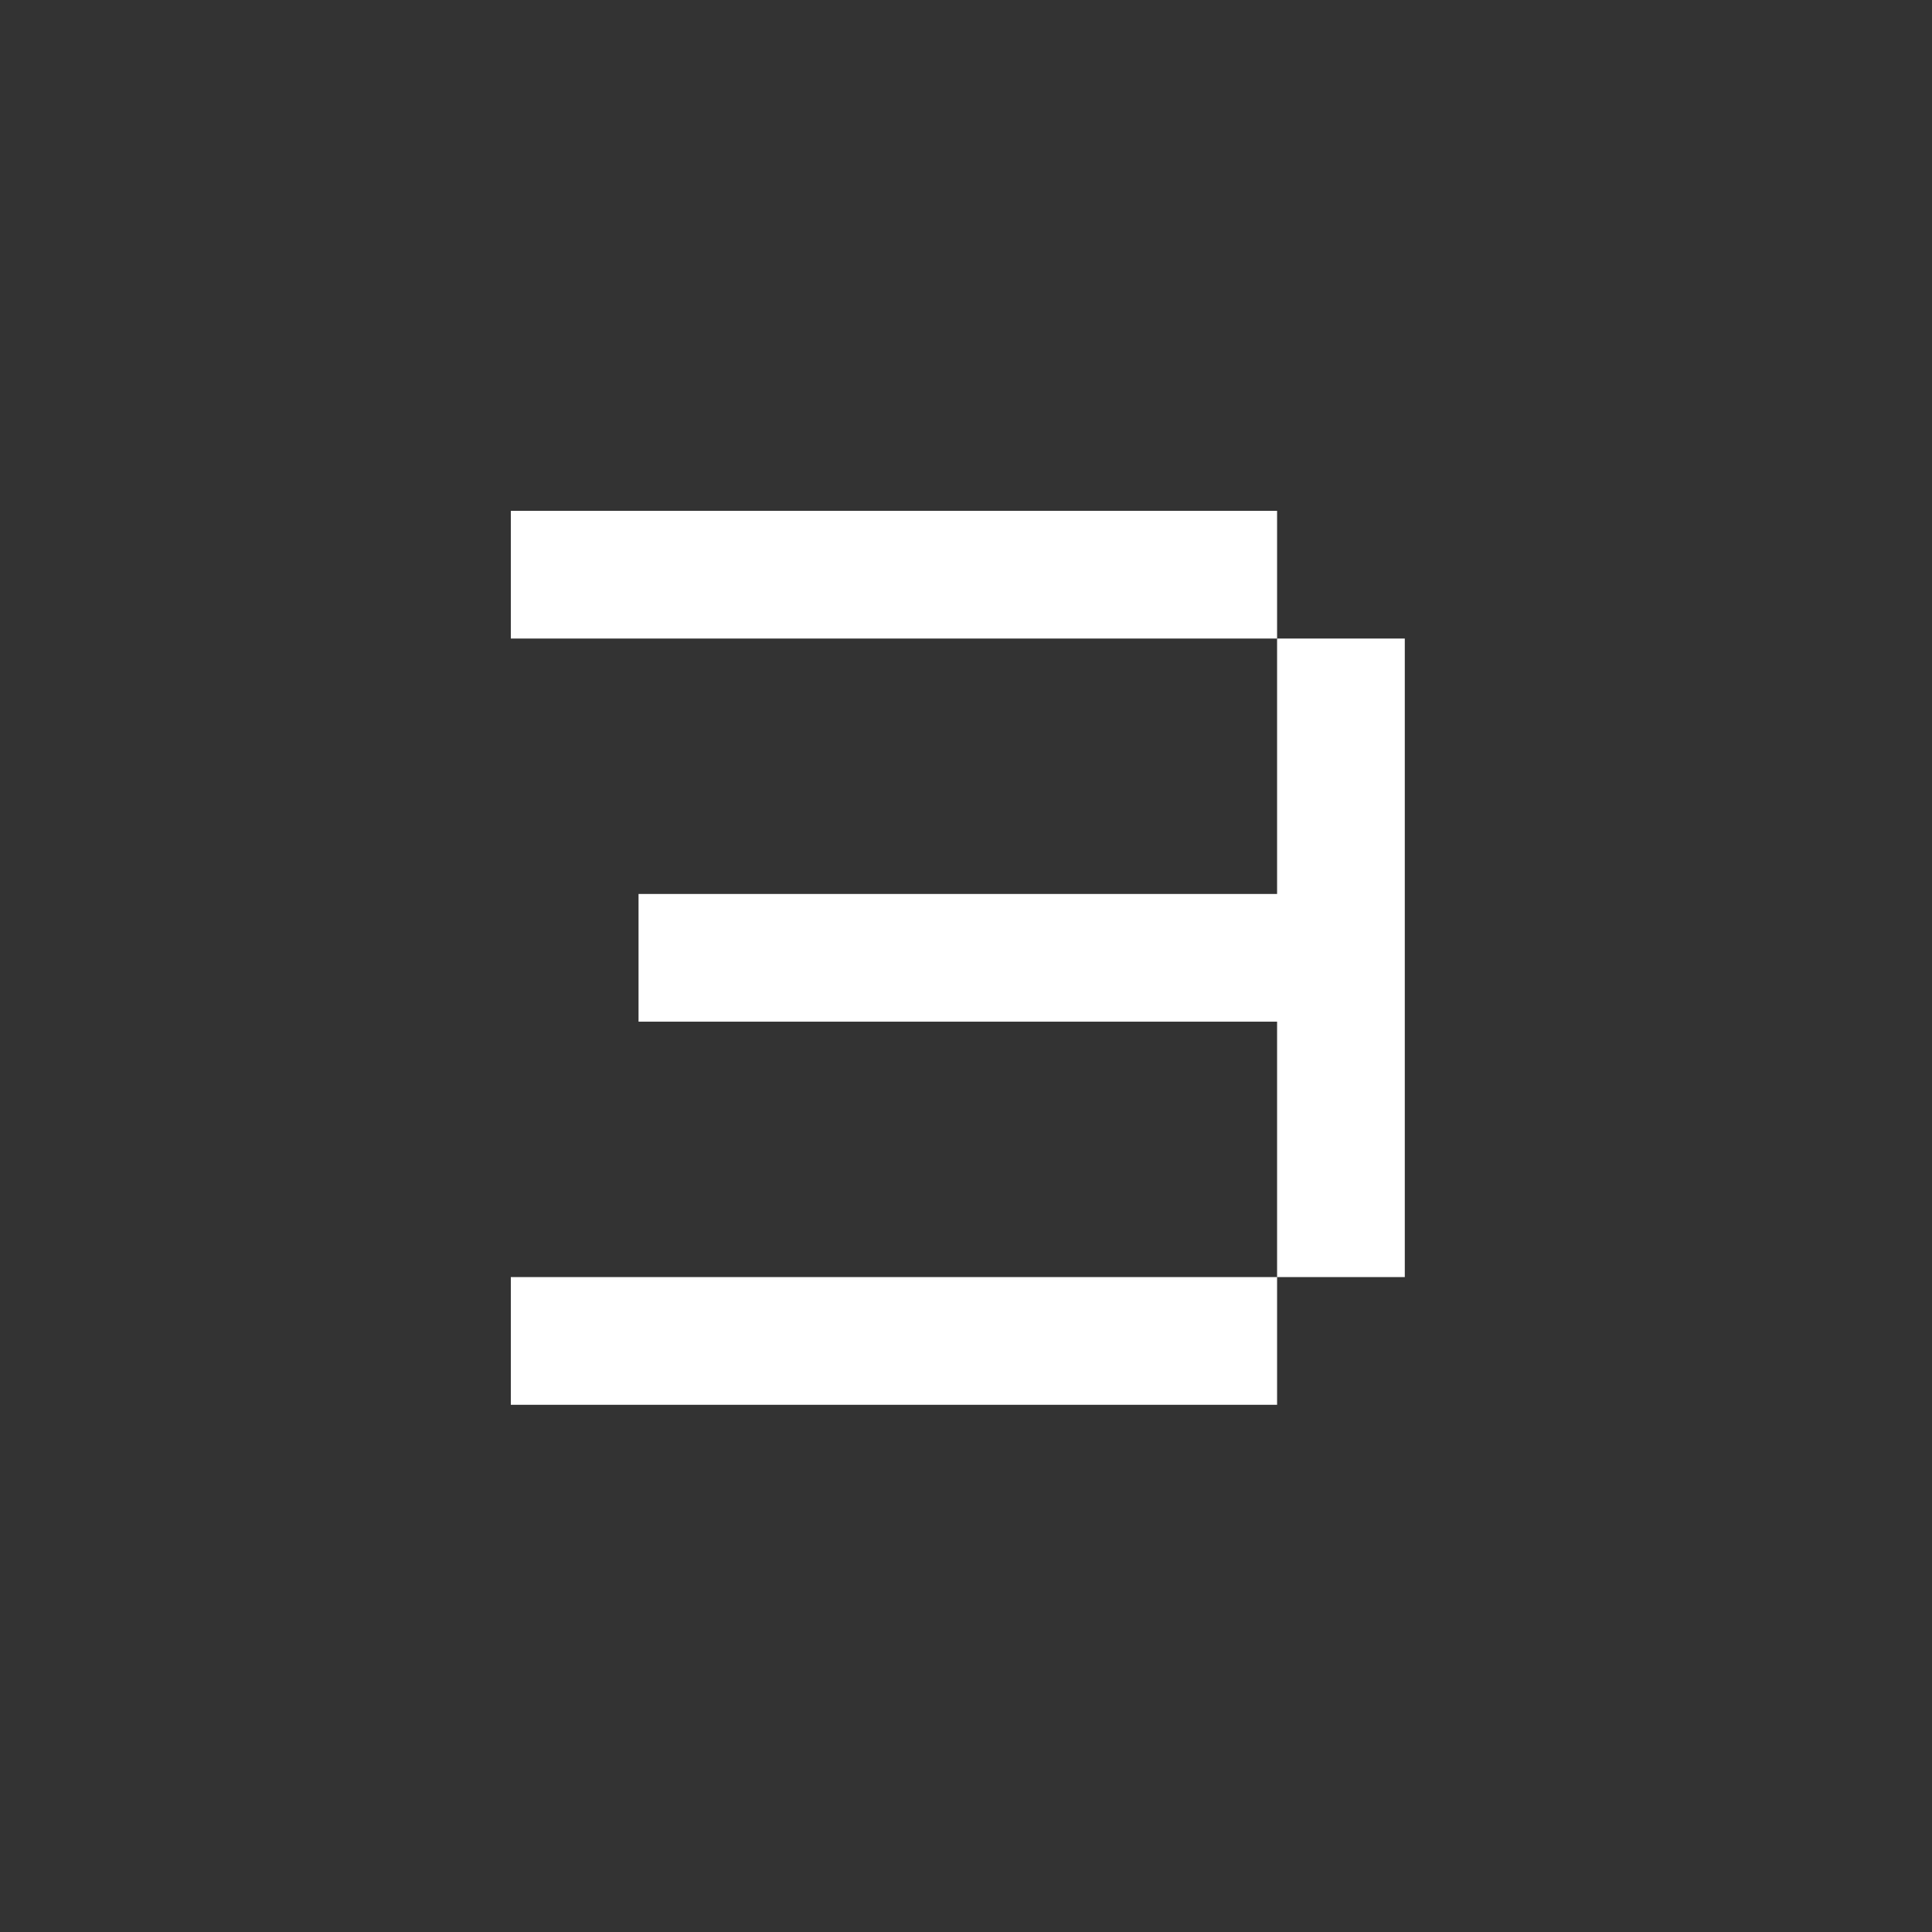 <?xml version="1.0" encoding="UTF-8"?><svg id="Layer_1" xmlns="http://www.w3.org/2000/svg" viewBox="0 0 59 59"><rect x="0" y="0" width="59" height="59" fill="#333333" stroke="none"/><defs><style>.cls-1{fill:#fff;stroke-width:0px;}</style></defs><polygon class="cls-1" points="39 19.5 39 23.4 39 27.3 35.1 27.3 31.2 27.3 27.3 27.3 23.4 27.3 19.5 27.3 19.5 31.2 23.4 31.2 27.3 31.2 31.2 31.2 35.1 31.2 39 31.2 39 35.1 39 39 35.1 39 31.2 39 27.3 39 23.4 39 19.5 39 15.6 39 15.6 42.9 19.5 42.9 23.4 42.9 27.3 42.9 31.2 42.9 35.1 42.9 39 42.9 39 39 42.9 39 42.9 35.1 42.9 31.2 42.9 27.3 42.9 23.4 42.9 19.5 39 19.5"/><polygon class="cls-1" points="35.1 15.6 31.2 15.6 27.3 15.6 23.4 15.6 19.5 15.6 15.6 15.6 15.6 19.5 19.5 19.5 23.4 19.5 27.3 19.5 31.2 19.5 35.1 19.5 39 19.5 39 15.6 35.1 15.6"/></svg>